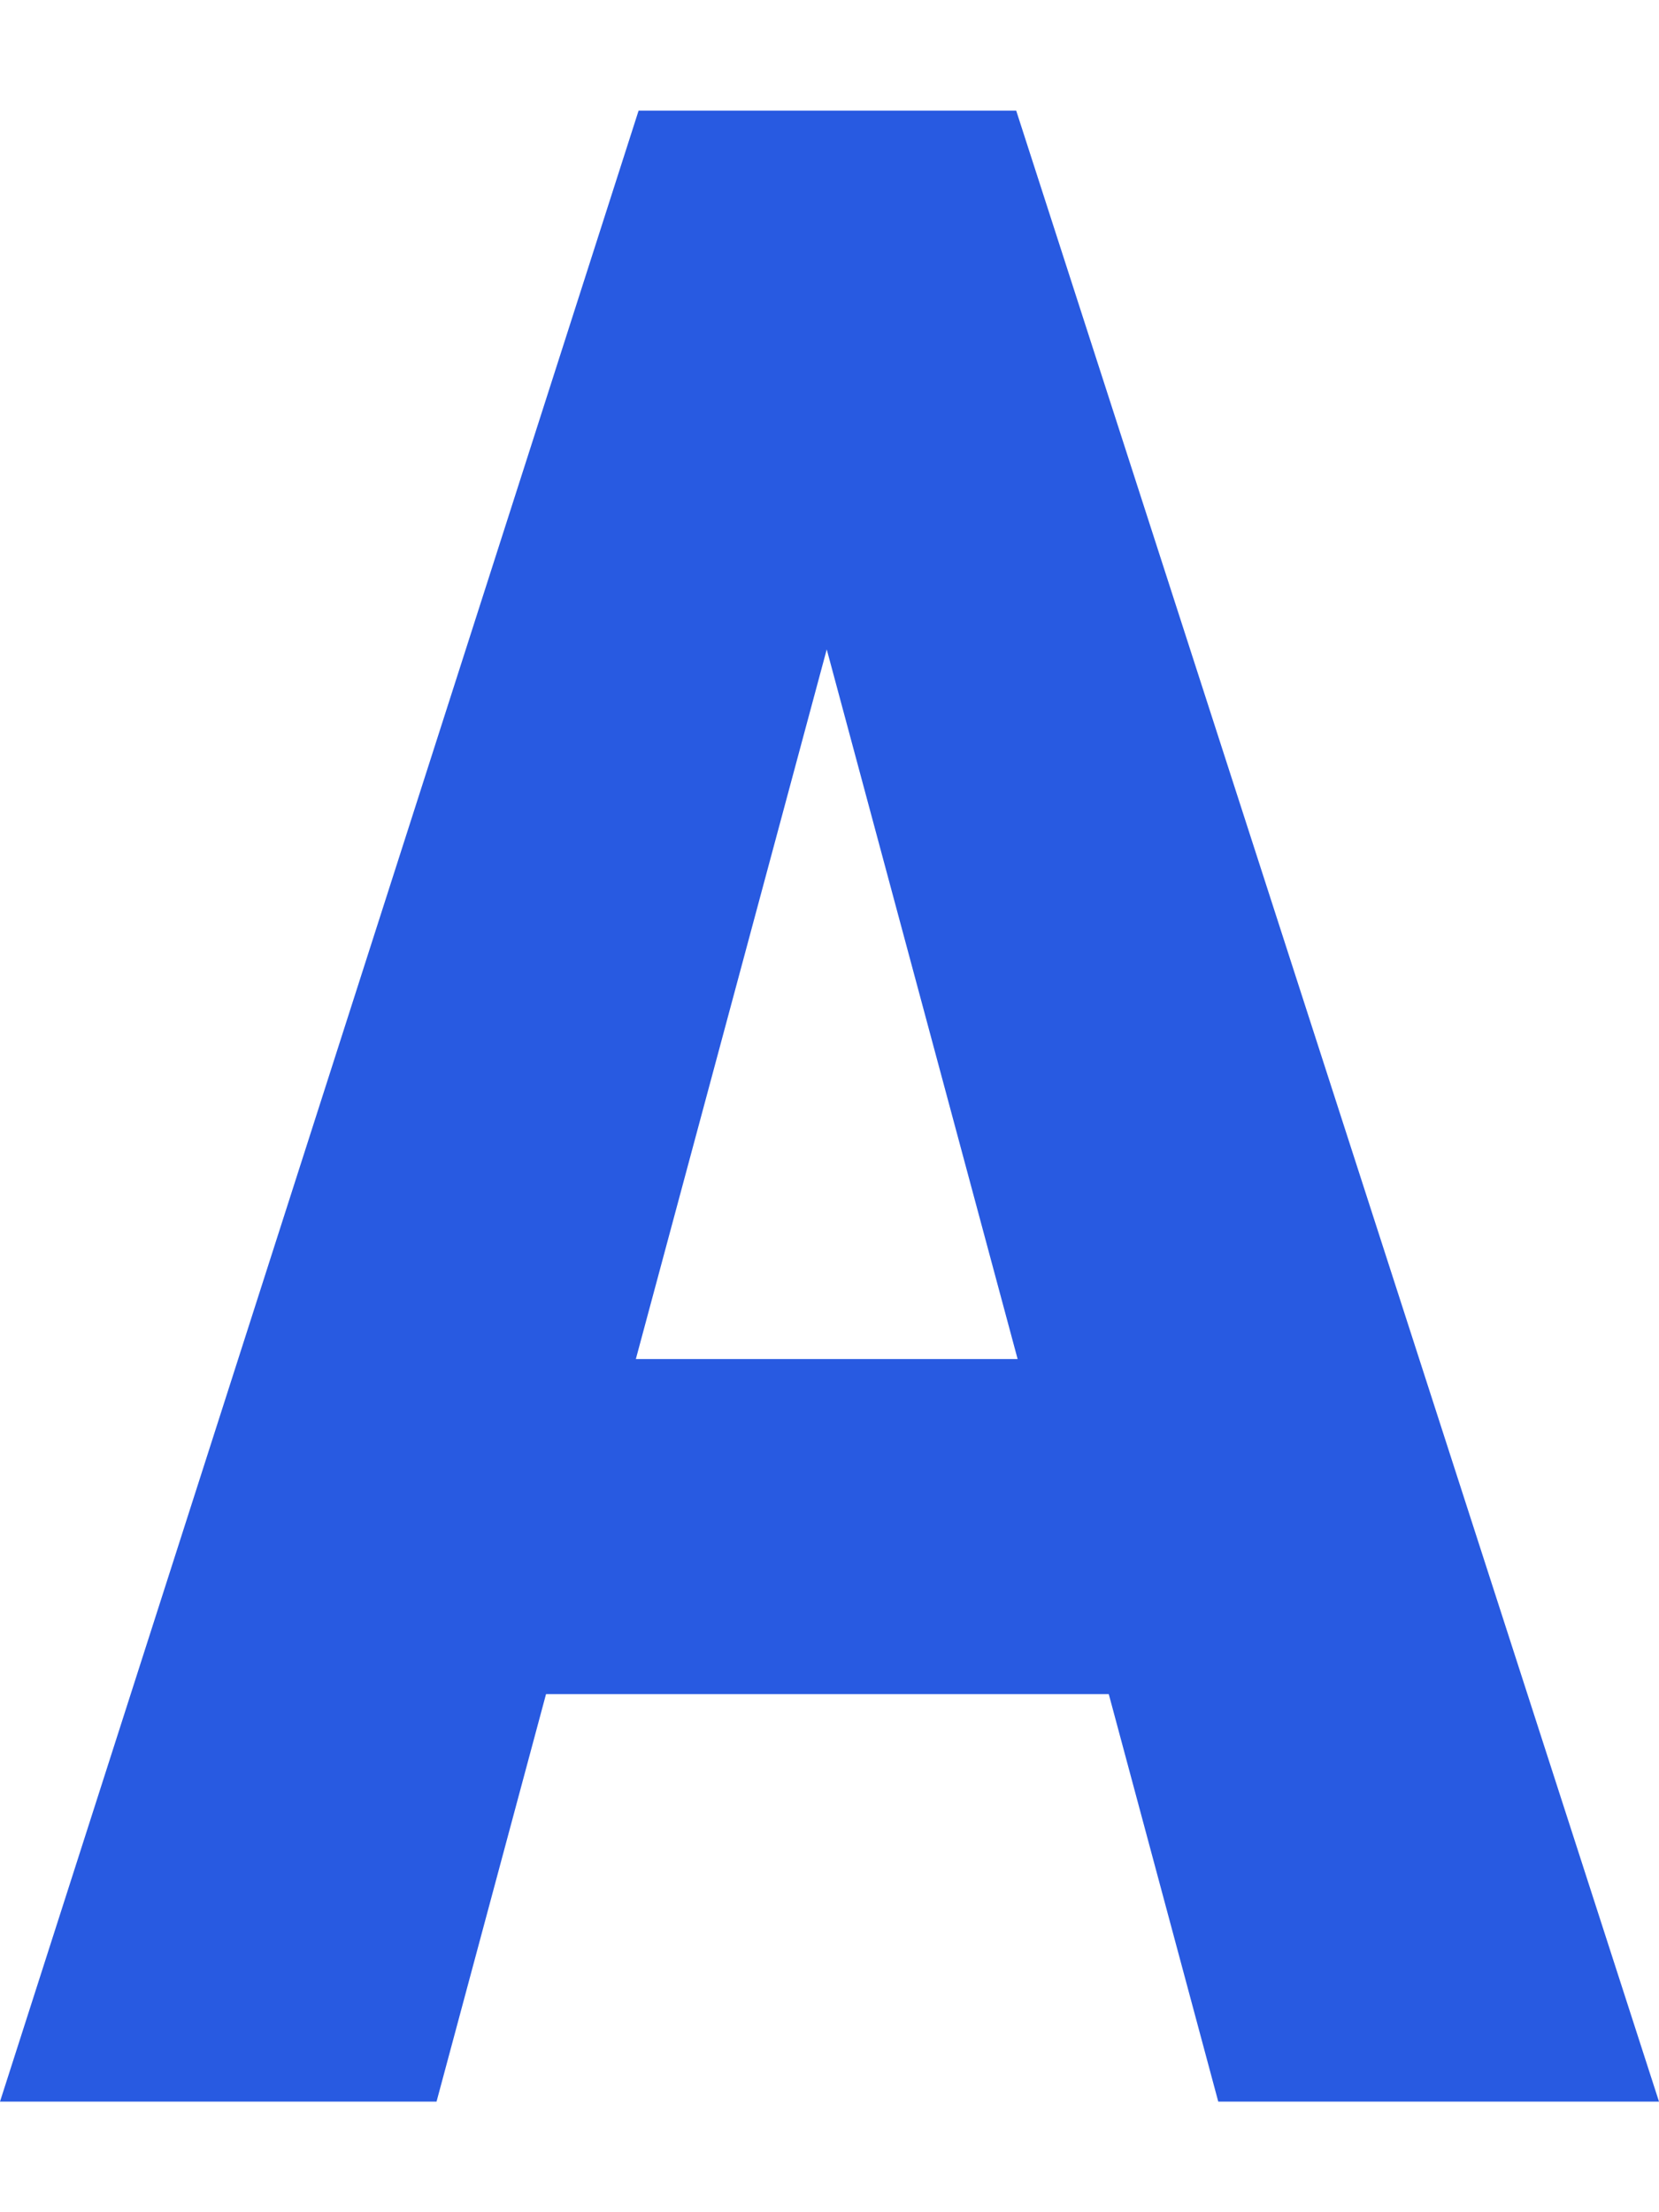 <svg width="15" height="20" viewBox="0 0 15 20" fill="none" xmlns="http://www.w3.org/2000/svg">
<path d="M10.025 15.316H4.937L3.947 19H0L5.774 1H9.188L15 19H11.015L10.025 15.316ZM5.749 12.287H9.201L7.475 5.871L5.749 12.287Z" fill="#285AE1"/>
</svg>
